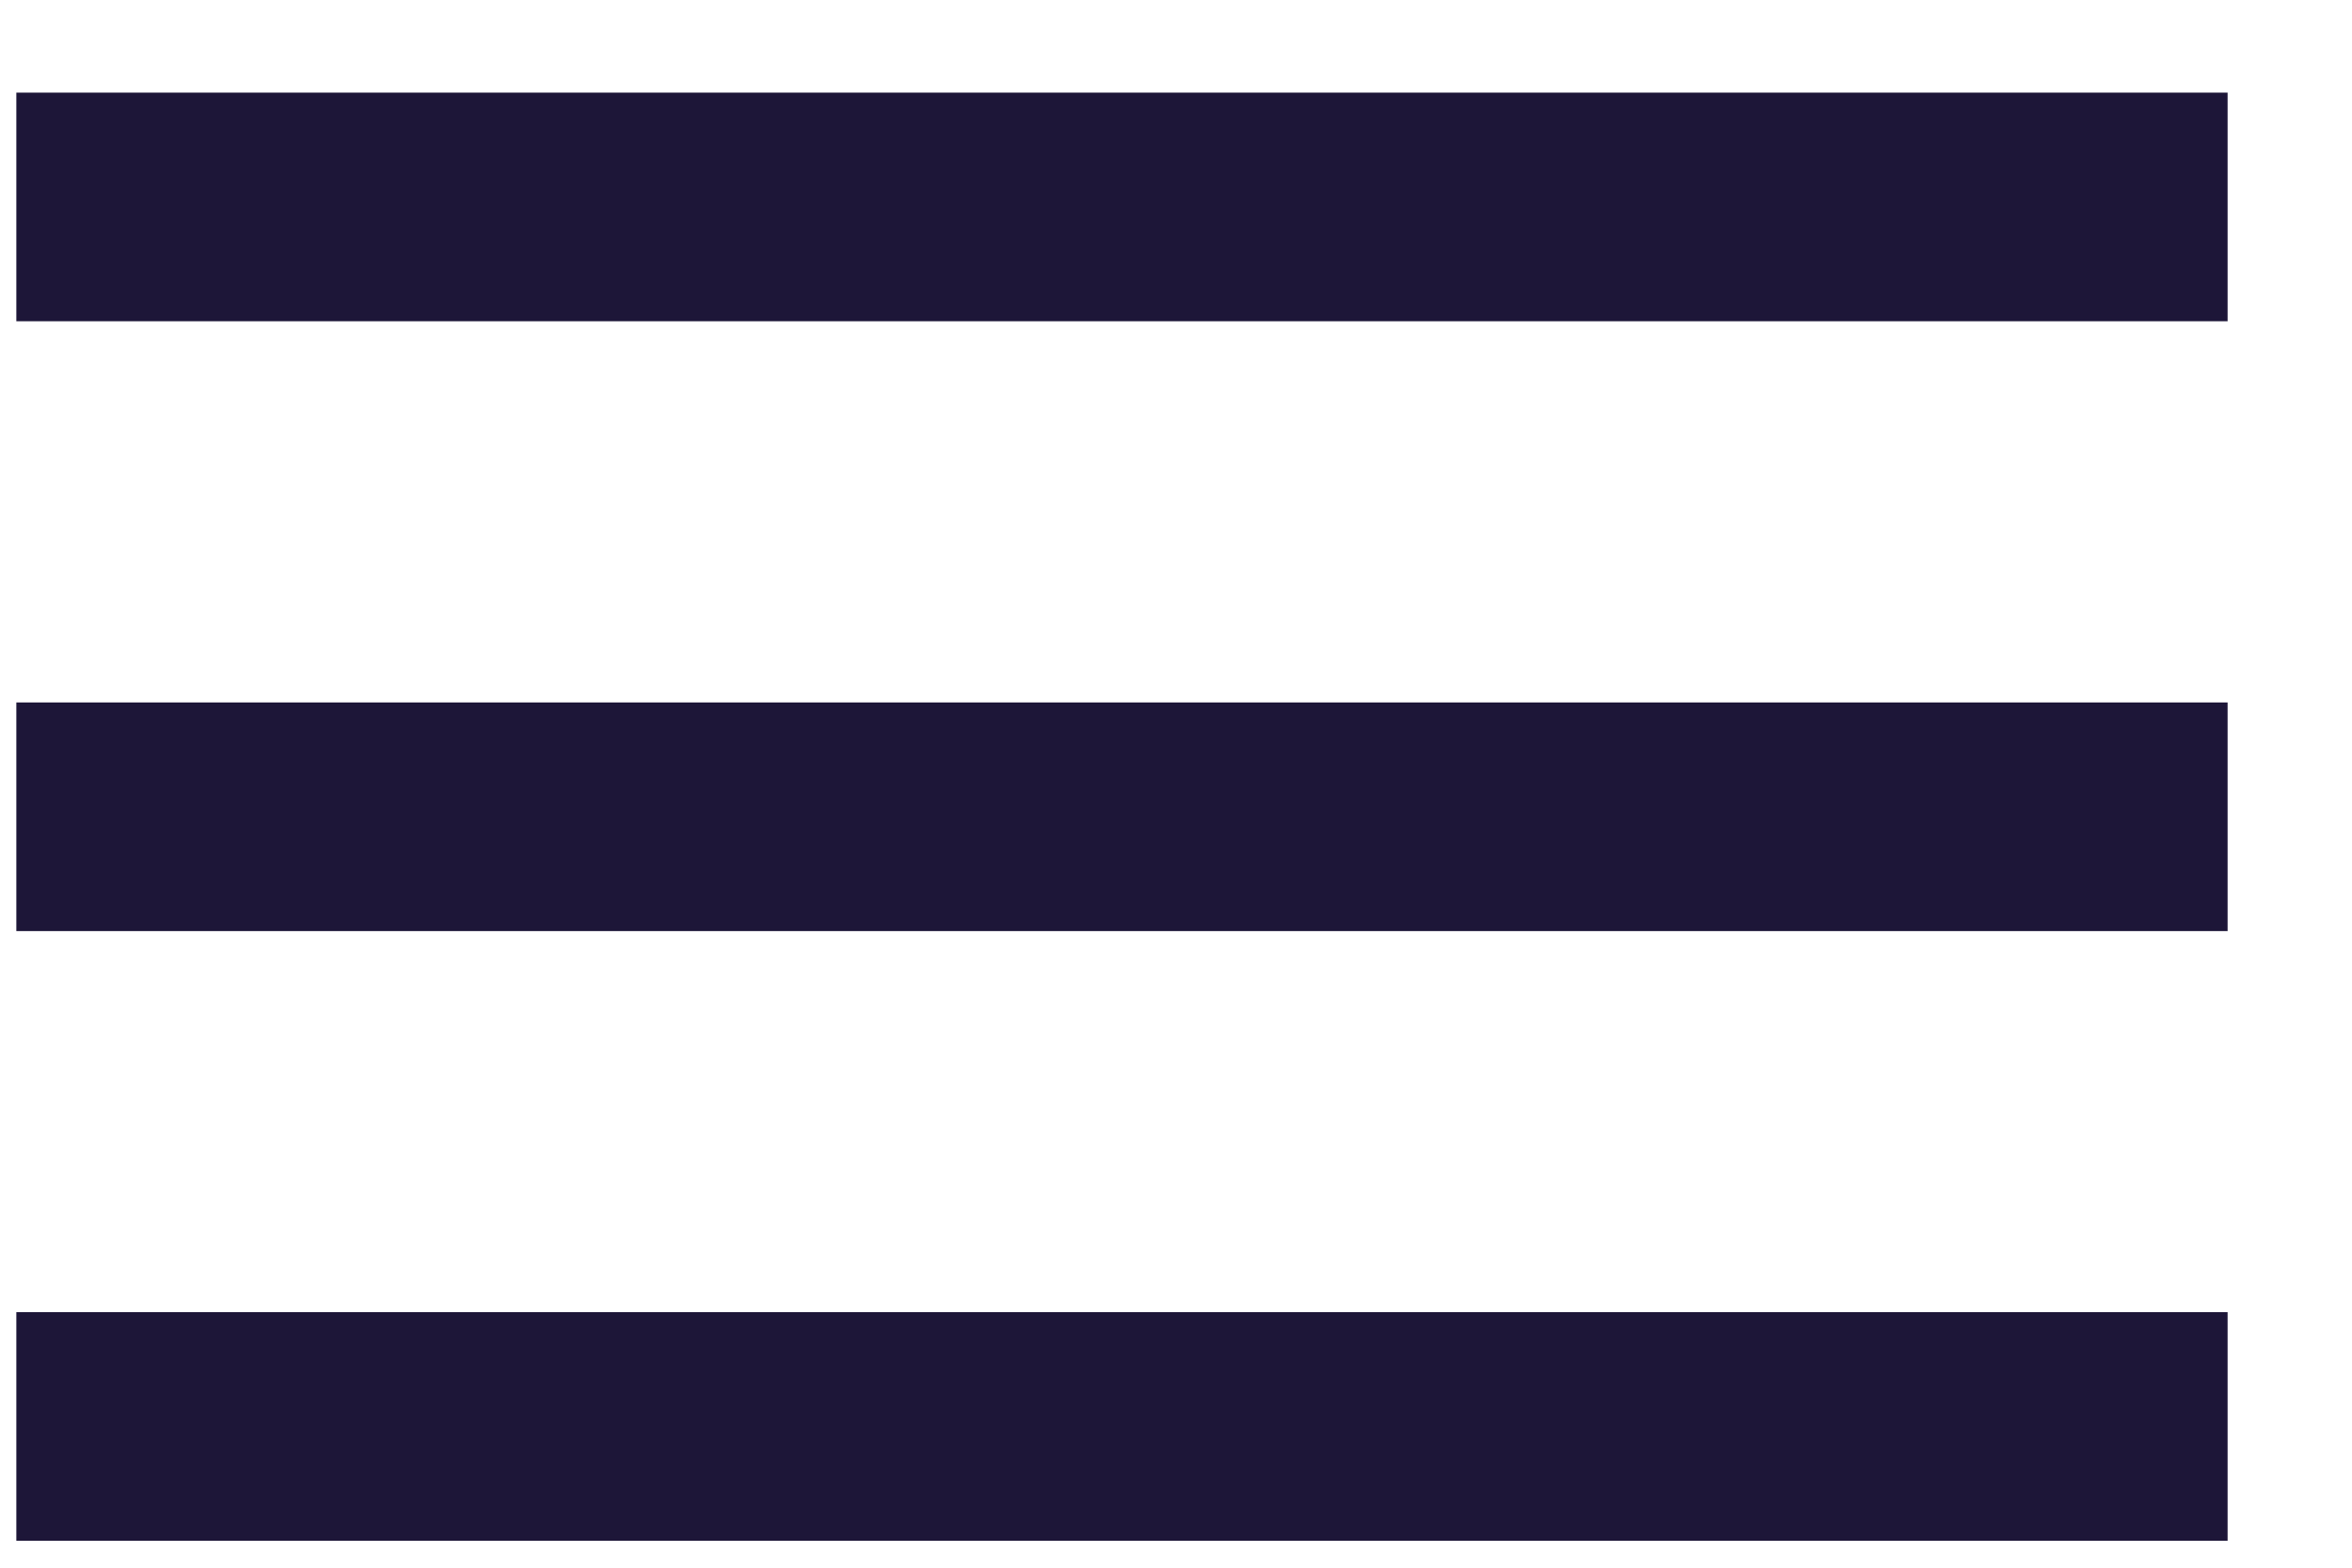 <svg width="18" height="12" viewBox="0 0 18 12" fill="none" xmlns="http://www.w3.org/2000/svg">
    <path d="M1 6.252H16.173" stroke="#1D1638" stroke-width="1.75" stroke-linecap="square"
        stroke-linejoin="round" />
    <path d="M1 10.919H16.173" stroke="#1D1638" stroke-width="1.75" stroke-linecap="square"
        stroke-linejoin="round" />
    <path d="M1 1.584H16.173" stroke="#1D1638" stroke-width="1.75" stroke-linecap="square"
        stroke-linejoin="round" />
</svg>